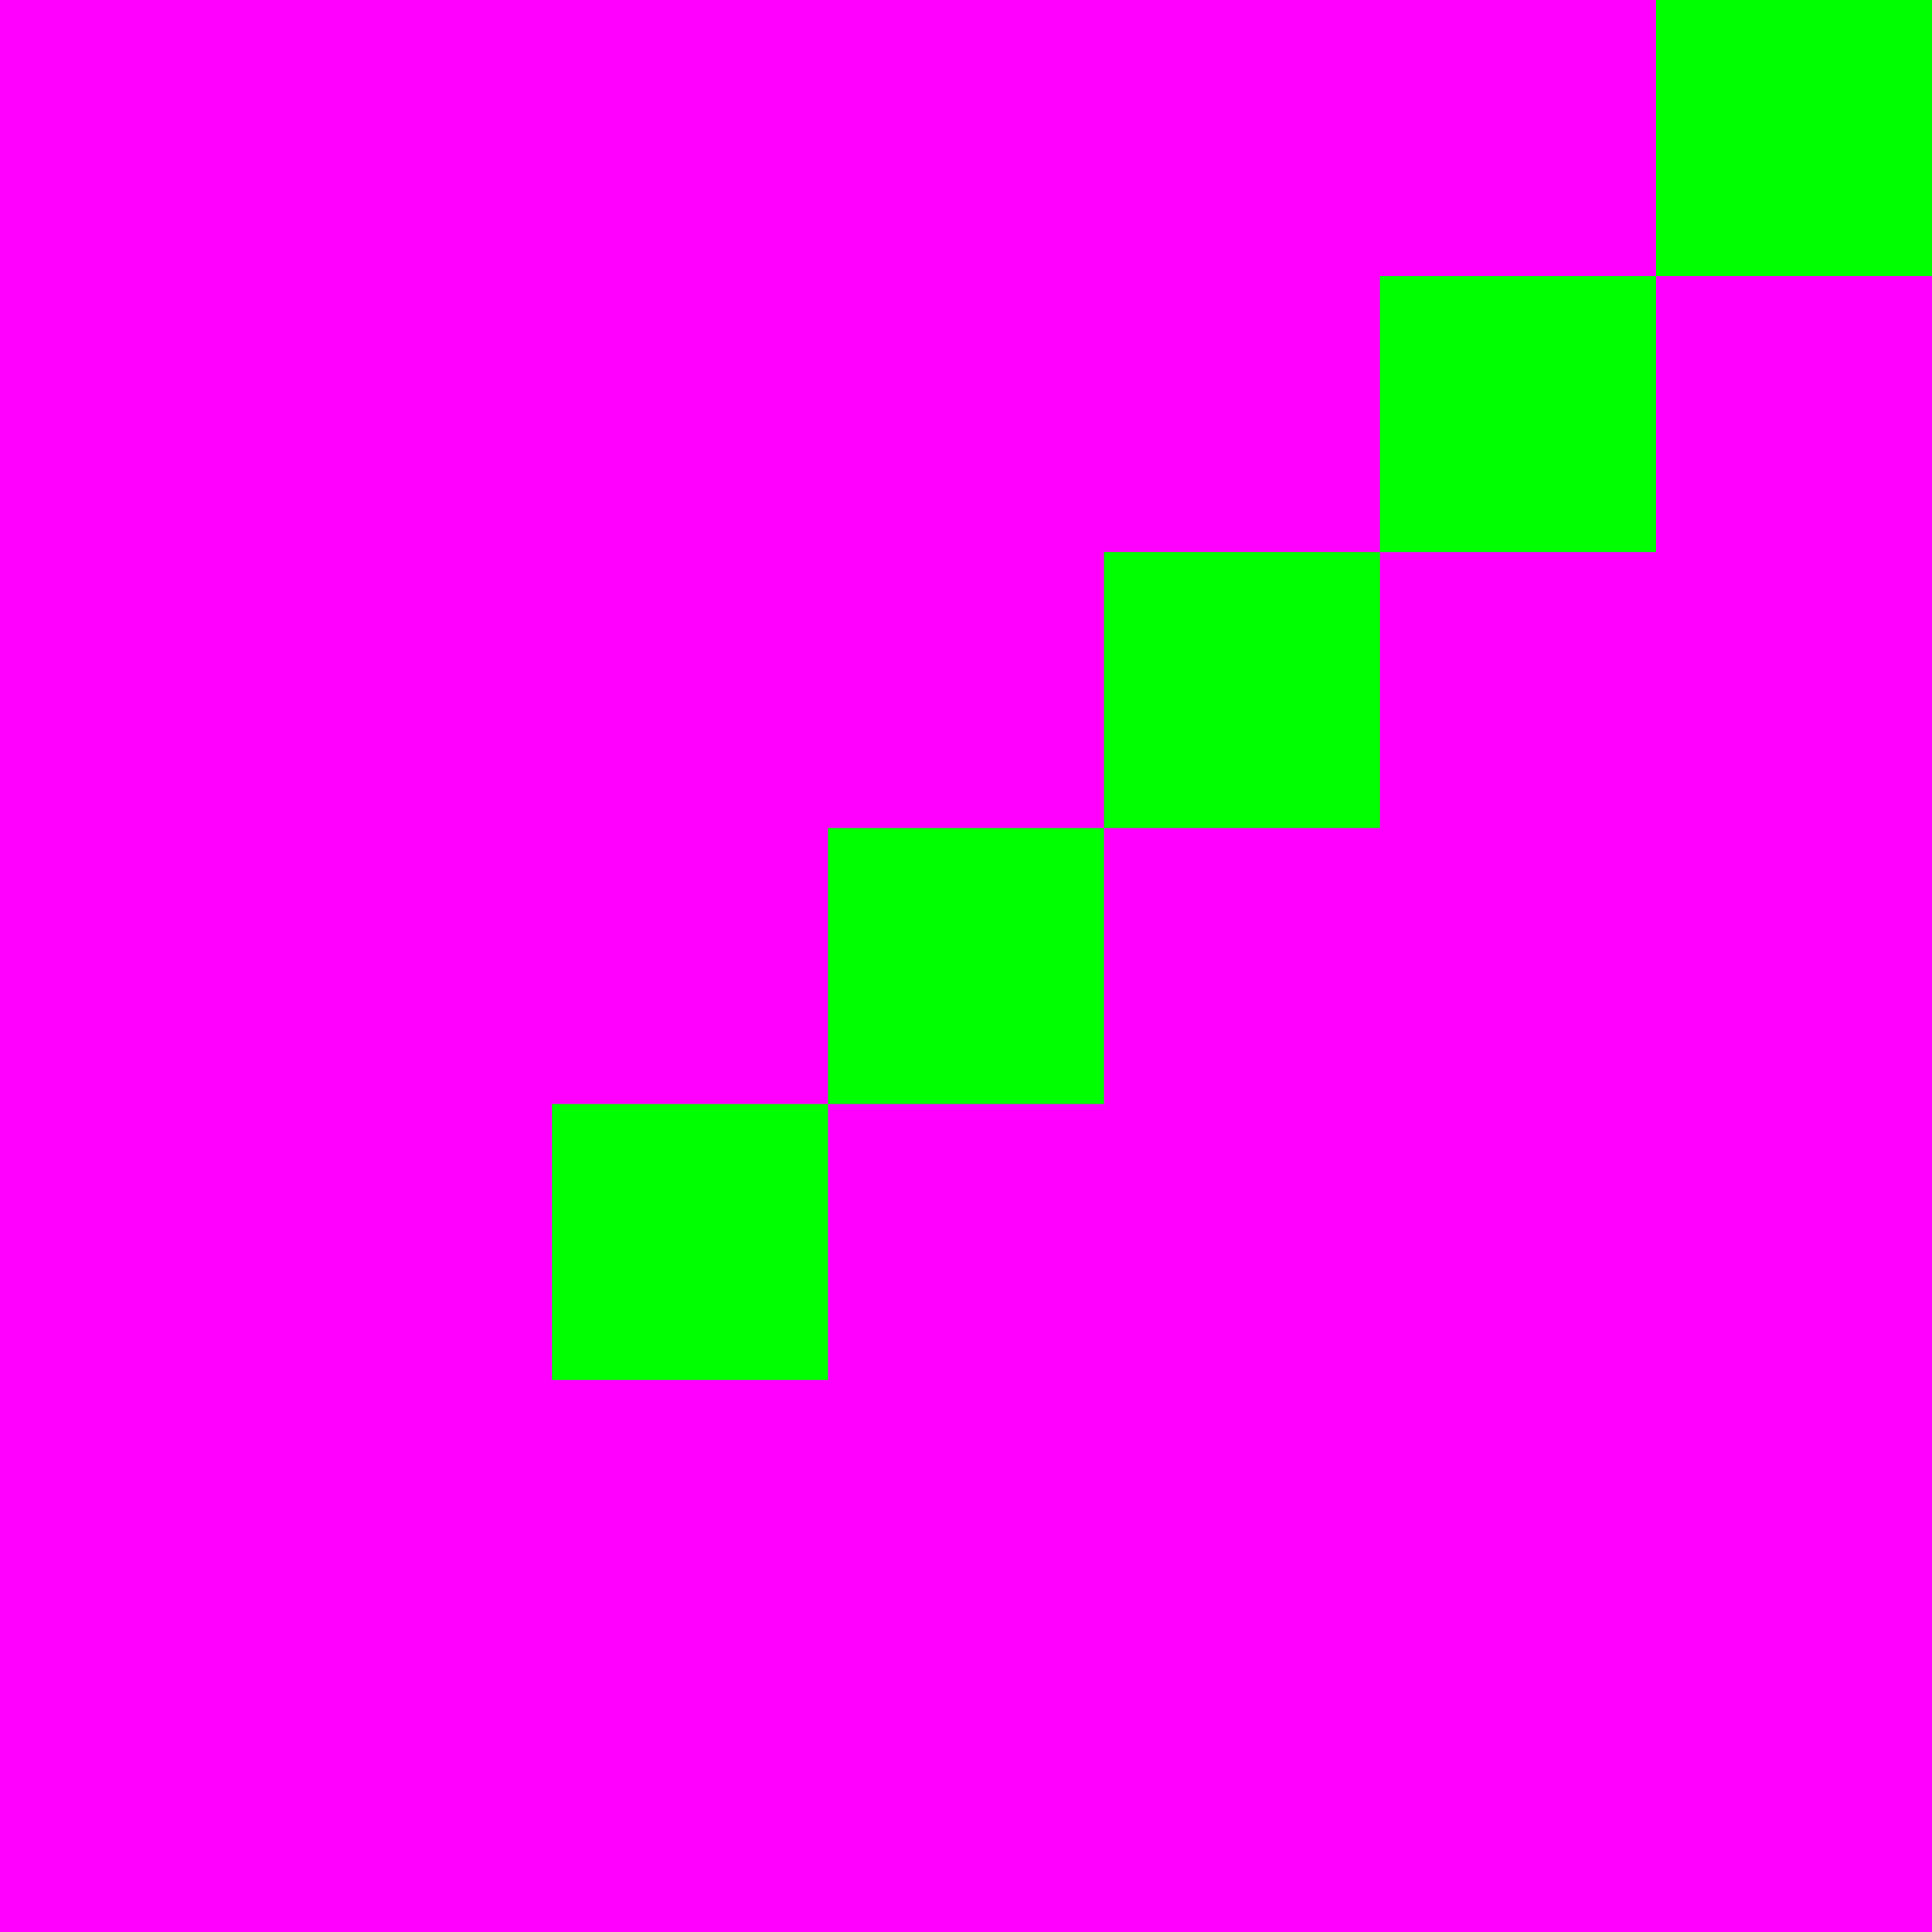 <svg height="7" viewBox="0 0 7 7" width="7" xmlns="http://www.w3.org/2000/svg"><path d="m0 0h7v7h-7z" fill="#f0f"/><path d="m7 0v1h-1v-1zm-1 1v1h-1v-1zm-1 1v1h-1v-1zm-1 1v1h-1v-1zm-1 1v1h-1v-1z" fill="#0f0"/></svg>